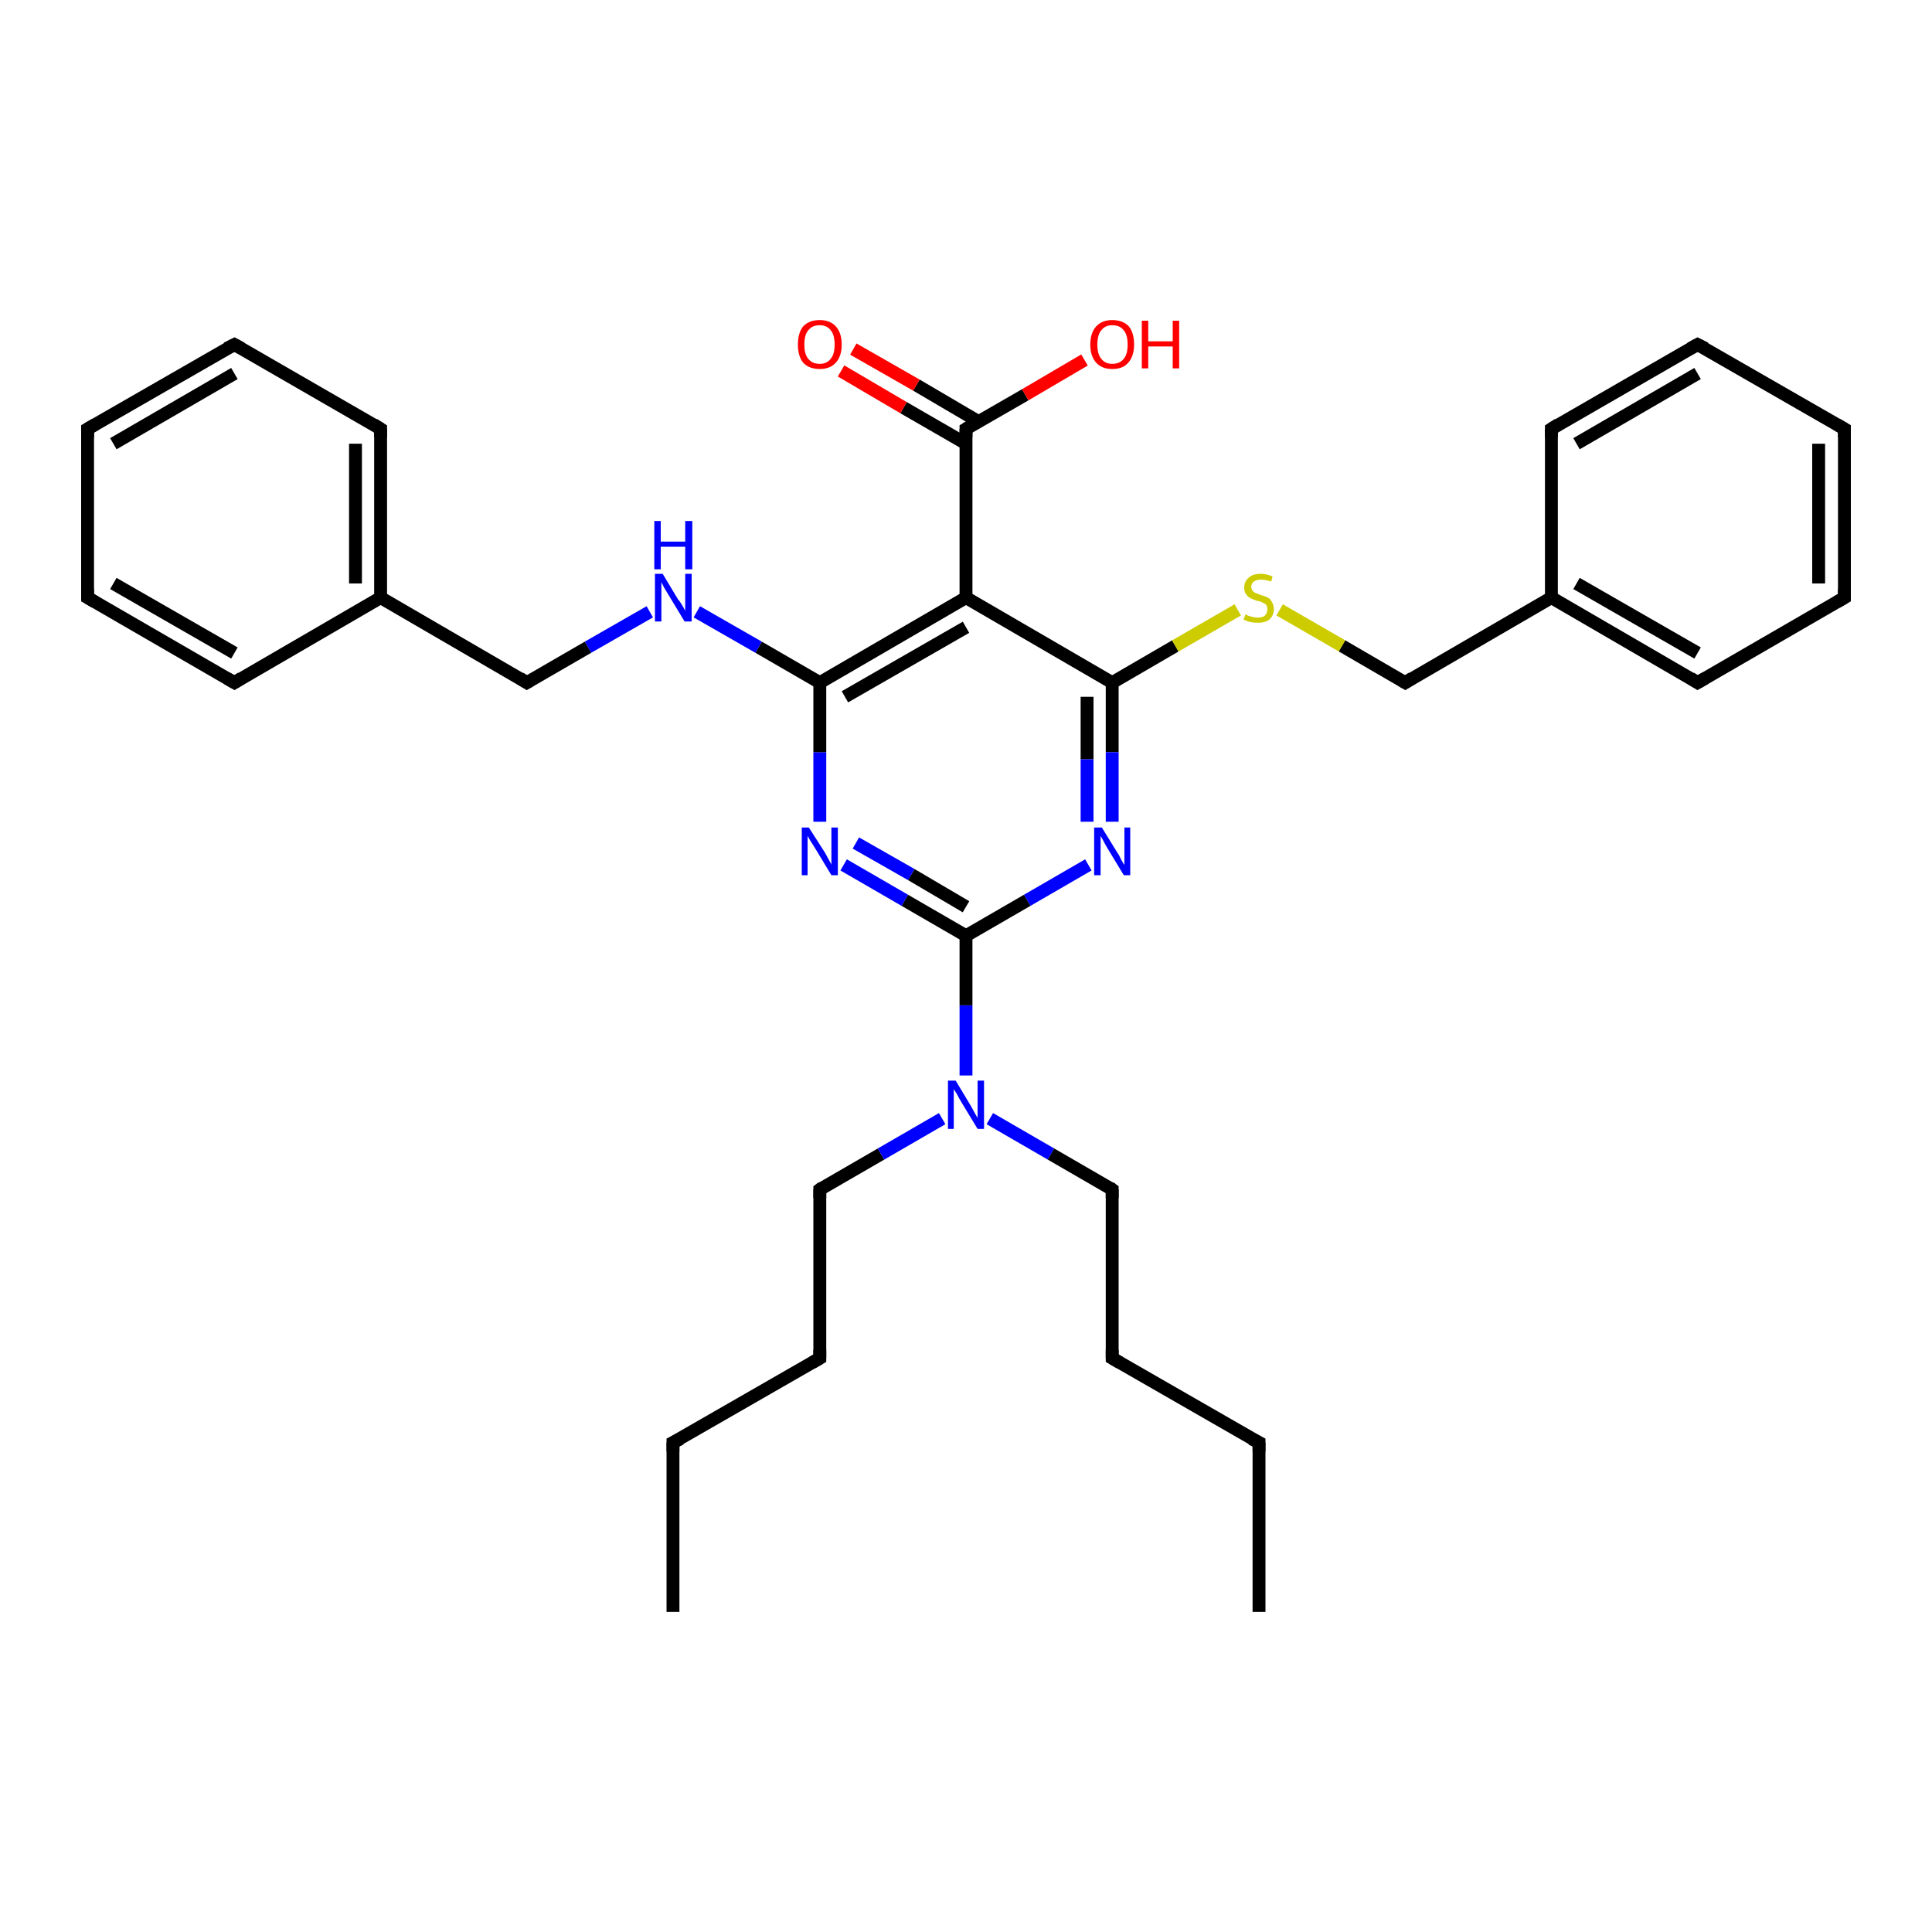 <?xml version='1.0' encoding='iso-8859-1'?>
<svg version='1.1' baseProfile='full'
              xmlns='http://www.w3.org/2000/svg'
                      xmlns:rdkit='http://www.rdkit.org/xml'
                      xmlns:xlink='http://www.w3.org/1999/xlink'
                  xml:space='preserve'
width='300px' height='300px' viewBox='0 0 300 300'>
<!-- END OF HEADER -->
<rect style='opacity:1.0;fill:#FFFFFF;stroke:none' width='300.0' height='300.0' x='0.0' y='0.0'> </rect>
<path class='bond-0 atom-0 atom-1' d='M 104.5,250.3 L 104.5,224.0' style='fill:none;fill-rule:evenodd;stroke:#000000;stroke-width:2.0px;stroke-linecap:butt;stroke-linejoin:miter;stroke-opacity:1' />
<path class='bond-1 atom-1 atom-2' d='M 104.5,224.0 L 127.3,210.9' style='fill:none;fill-rule:evenodd;stroke:#000000;stroke-width:2.0px;stroke-linecap:butt;stroke-linejoin:miter;stroke-opacity:1' />
<path class='bond-2 atom-2 atom-3' d='M 127.3,210.9 L 127.3,184.7' style='fill:none;fill-rule:evenodd;stroke:#000000;stroke-width:2.0px;stroke-linecap:butt;stroke-linejoin:miter;stroke-opacity:1' />
<path class='bond-3 atom-3 atom-4' d='M 127.3,184.7 L 136.8,179.2' style='fill:none;fill-rule:evenodd;stroke:#000000;stroke-width:2.0px;stroke-linecap:butt;stroke-linejoin:miter;stroke-opacity:1' />
<path class='bond-3 atom-3 atom-4' d='M 136.8,179.2 L 146.3,173.7' style='fill:none;fill-rule:evenodd;stroke:#0000FF;stroke-width:2.0px;stroke-linecap:butt;stroke-linejoin:miter;stroke-opacity:1' />
<path class='bond-4 atom-4 atom-5' d='M 153.7,173.7 L 163.2,179.2' style='fill:none;fill-rule:evenodd;stroke:#0000FF;stroke-width:2.0px;stroke-linecap:butt;stroke-linejoin:miter;stroke-opacity:1' />
<path class='bond-4 atom-4 atom-5' d='M 163.2,179.2 L 172.7,184.7' style='fill:none;fill-rule:evenodd;stroke:#000000;stroke-width:2.0px;stroke-linecap:butt;stroke-linejoin:miter;stroke-opacity:1' />
<path class='bond-5 atom-5 atom-6' d='M 172.7,184.7 L 172.7,210.9' style='fill:none;fill-rule:evenodd;stroke:#000000;stroke-width:2.0px;stroke-linecap:butt;stroke-linejoin:miter;stroke-opacity:1' />
<path class='bond-6 atom-6 atom-7' d='M 172.7,210.9 L 195.5,224.0' style='fill:none;fill-rule:evenodd;stroke:#000000;stroke-width:2.0px;stroke-linecap:butt;stroke-linejoin:miter;stroke-opacity:1' />
<path class='bond-7 atom-7 atom-8' d='M 195.5,224.0 L 195.5,250.3' style='fill:none;fill-rule:evenodd;stroke:#000000;stroke-width:2.0px;stroke-linecap:butt;stroke-linejoin:miter;stroke-opacity:1' />
<path class='bond-8 atom-4 atom-9' d='M 150.0,167.0 L 150.0,156.1' style='fill:none;fill-rule:evenodd;stroke:#0000FF;stroke-width:2.0px;stroke-linecap:butt;stroke-linejoin:miter;stroke-opacity:1' />
<path class='bond-8 atom-4 atom-9' d='M 150.0,156.1 L 150.0,145.3' style='fill:none;fill-rule:evenodd;stroke:#000000;stroke-width:2.0px;stroke-linecap:butt;stroke-linejoin:miter;stroke-opacity:1' />
<path class='bond-9 atom-9 atom-10' d='M 150.0,145.3 L 140.5,139.8' style='fill:none;fill-rule:evenodd;stroke:#000000;stroke-width:2.0px;stroke-linecap:butt;stroke-linejoin:miter;stroke-opacity:1' />
<path class='bond-9 atom-9 atom-10' d='M 140.5,139.8 L 131.0,134.3' style='fill:none;fill-rule:evenodd;stroke:#0000FF;stroke-width:2.0px;stroke-linecap:butt;stroke-linejoin:miter;stroke-opacity:1' />
<path class='bond-9 atom-9 atom-10' d='M 150.0,140.8 L 141.5,135.8' style='fill:none;fill-rule:evenodd;stroke:#000000;stroke-width:2.0px;stroke-linecap:butt;stroke-linejoin:miter;stroke-opacity:1' />
<path class='bond-9 atom-9 atom-10' d='M 141.5,135.8 L 132.9,130.9' style='fill:none;fill-rule:evenodd;stroke:#0000FF;stroke-width:2.0px;stroke-linecap:butt;stroke-linejoin:miter;stroke-opacity:1' />
<path class='bond-10 atom-10 atom-11' d='M 127.3,127.6 L 127.3,116.8' style='fill:none;fill-rule:evenodd;stroke:#0000FF;stroke-width:2.0px;stroke-linecap:butt;stroke-linejoin:miter;stroke-opacity:1' />
<path class='bond-10 atom-10 atom-11' d='M 127.3,116.8 L 127.3,106.0' style='fill:none;fill-rule:evenodd;stroke:#000000;stroke-width:2.0px;stroke-linecap:butt;stroke-linejoin:miter;stroke-opacity:1' />
<path class='bond-11 atom-11 atom-12' d='M 127.3,106.0 L 117.8,100.5' style='fill:none;fill-rule:evenodd;stroke:#000000;stroke-width:2.0px;stroke-linecap:butt;stroke-linejoin:miter;stroke-opacity:1' />
<path class='bond-11 atom-11 atom-12' d='M 117.8,100.5 L 108.2,95.0' style='fill:none;fill-rule:evenodd;stroke:#0000FF;stroke-width:2.0px;stroke-linecap:butt;stroke-linejoin:miter;stroke-opacity:1' />
<path class='bond-12 atom-12 atom-13' d='M 100.9,95.0 L 91.3,100.5' style='fill:none;fill-rule:evenodd;stroke:#0000FF;stroke-width:2.0px;stroke-linecap:butt;stroke-linejoin:miter;stroke-opacity:1' />
<path class='bond-12 atom-12 atom-13' d='M 91.3,100.5 L 81.8,106.0' style='fill:none;fill-rule:evenodd;stroke:#000000;stroke-width:2.0px;stroke-linecap:butt;stroke-linejoin:miter;stroke-opacity:1' />
<path class='bond-13 atom-13 atom-14' d='M 81.8,106.0 L 59.1,92.8' style='fill:none;fill-rule:evenodd;stroke:#000000;stroke-width:2.0px;stroke-linecap:butt;stroke-linejoin:miter;stroke-opacity:1' />
<path class='bond-14 atom-14 atom-15' d='M 59.1,92.8 L 59.1,66.6' style='fill:none;fill-rule:evenodd;stroke:#000000;stroke-width:2.0px;stroke-linecap:butt;stroke-linejoin:miter;stroke-opacity:1' />
<path class='bond-14 atom-14 atom-15' d='M 55.2,90.6 L 55.2,68.9' style='fill:none;fill-rule:evenodd;stroke:#000000;stroke-width:2.0px;stroke-linecap:butt;stroke-linejoin:miter;stroke-opacity:1' />
<path class='bond-15 atom-15 atom-16' d='M 59.1,66.6 L 36.4,53.5' style='fill:none;fill-rule:evenodd;stroke:#000000;stroke-width:2.0px;stroke-linecap:butt;stroke-linejoin:miter;stroke-opacity:1' />
<path class='bond-16 atom-16 atom-17' d='M 36.4,53.5 L 13.6,66.6' style='fill:none;fill-rule:evenodd;stroke:#000000;stroke-width:2.0px;stroke-linecap:butt;stroke-linejoin:miter;stroke-opacity:1' />
<path class='bond-16 atom-16 atom-17' d='M 36.4,58.0 L 17.6,68.9' style='fill:none;fill-rule:evenodd;stroke:#000000;stroke-width:2.0px;stroke-linecap:butt;stroke-linejoin:miter;stroke-opacity:1' />
<path class='bond-17 atom-17 atom-18' d='M 13.6,66.6 L 13.6,92.8' style='fill:none;fill-rule:evenodd;stroke:#000000;stroke-width:2.0px;stroke-linecap:butt;stroke-linejoin:miter;stroke-opacity:1' />
<path class='bond-18 atom-18 atom-19' d='M 13.6,92.8 L 36.4,106.0' style='fill:none;fill-rule:evenodd;stroke:#000000;stroke-width:2.0px;stroke-linecap:butt;stroke-linejoin:miter;stroke-opacity:1' />
<path class='bond-18 atom-18 atom-19' d='M 17.6,90.6 L 36.4,101.4' style='fill:none;fill-rule:evenodd;stroke:#000000;stroke-width:2.0px;stroke-linecap:butt;stroke-linejoin:miter;stroke-opacity:1' />
<path class='bond-19 atom-11 atom-20' d='M 127.3,106.0 L 150.0,92.8' style='fill:none;fill-rule:evenodd;stroke:#000000;stroke-width:2.0px;stroke-linecap:butt;stroke-linejoin:miter;stroke-opacity:1' />
<path class='bond-19 atom-11 atom-20' d='M 131.2,108.2 L 150.0,97.4' style='fill:none;fill-rule:evenodd;stroke:#000000;stroke-width:2.0px;stroke-linecap:butt;stroke-linejoin:miter;stroke-opacity:1' />
<path class='bond-20 atom-20 atom-21' d='M 150.0,92.8 L 150.0,66.6' style='fill:none;fill-rule:evenodd;stroke:#000000;stroke-width:2.0px;stroke-linecap:butt;stroke-linejoin:miter;stroke-opacity:1' />
<path class='bond-21 atom-21 atom-22' d='M 150.0,66.6 L 159.2,61.3' style='fill:none;fill-rule:evenodd;stroke:#000000;stroke-width:2.0px;stroke-linecap:butt;stroke-linejoin:miter;stroke-opacity:1' />
<path class='bond-21 atom-21 atom-22' d='M 159.2,61.3 L 168.4,55.9' style='fill:none;fill-rule:evenodd;stroke:#FF0000;stroke-width:2.0px;stroke-linecap:butt;stroke-linejoin:miter;stroke-opacity:1' />
<path class='bond-22 atom-21 atom-23' d='M 152.0,65.5 L 142.3,59.8' style='fill:none;fill-rule:evenodd;stroke:#000000;stroke-width:2.0px;stroke-linecap:butt;stroke-linejoin:miter;stroke-opacity:1' />
<path class='bond-22 atom-21 atom-23' d='M 142.3,59.8 L 132.5,54.2' style='fill:none;fill-rule:evenodd;stroke:#FF0000;stroke-width:2.0px;stroke-linecap:butt;stroke-linejoin:miter;stroke-opacity:1' />
<path class='bond-22 atom-21 atom-23' d='M 150.0,68.9 L 140.3,63.3' style='fill:none;fill-rule:evenodd;stroke:#000000;stroke-width:2.0px;stroke-linecap:butt;stroke-linejoin:miter;stroke-opacity:1' />
<path class='bond-22 atom-21 atom-23' d='M 140.3,63.3 L 130.6,57.6' style='fill:none;fill-rule:evenodd;stroke:#FF0000;stroke-width:2.0px;stroke-linecap:butt;stroke-linejoin:miter;stroke-opacity:1' />
<path class='bond-23 atom-20 atom-24' d='M 150.0,92.8 L 172.7,106.0' style='fill:none;fill-rule:evenodd;stroke:#000000;stroke-width:2.0px;stroke-linecap:butt;stroke-linejoin:miter;stroke-opacity:1' />
<path class='bond-24 atom-24 atom-25' d='M 172.7,106.0 L 182.5,100.3' style='fill:none;fill-rule:evenodd;stroke:#000000;stroke-width:2.0px;stroke-linecap:butt;stroke-linejoin:miter;stroke-opacity:1' />
<path class='bond-24 atom-24 atom-25' d='M 182.5,100.3 L 192.2,94.7' style='fill:none;fill-rule:evenodd;stroke:#CCCC00;stroke-width:2.0px;stroke-linecap:butt;stroke-linejoin:miter;stroke-opacity:1' />
<path class='bond-25 atom-25 atom-26' d='M 198.7,94.7 L 208.4,100.3' style='fill:none;fill-rule:evenodd;stroke:#CCCC00;stroke-width:2.0px;stroke-linecap:butt;stroke-linejoin:miter;stroke-opacity:1' />
<path class='bond-25 atom-25 atom-26' d='M 208.4,100.3 L 218.2,106.0' style='fill:none;fill-rule:evenodd;stroke:#000000;stroke-width:2.0px;stroke-linecap:butt;stroke-linejoin:miter;stroke-opacity:1' />
<path class='bond-26 atom-26 atom-27' d='M 218.2,106.0 L 240.9,92.8' style='fill:none;fill-rule:evenodd;stroke:#000000;stroke-width:2.0px;stroke-linecap:butt;stroke-linejoin:miter;stroke-opacity:1' />
<path class='bond-27 atom-27 atom-28' d='M 240.9,92.8 L 263.6,106.0' style='fill:none;fill-rule:evenodd;stroke:#000000;stroke-width:2.0px;stroke-linecap:butt;stroke-linejoin:miter;stroke-opacity:1' />
<path class='bond-27 atom-27 atom-28' d='M 244.8,90.6 L 263.6,101.4' style='fill:none;fill-rule:evenodd;stroke:#000000;stroke-width:2.0px;stroke-linecap:butt;stroke-linejoin:miter;stroke-opacity:1' />
<path class='bond-28 atom-28 atom-29' d='M 263.6,106.0 L 286.4,92.8' style='fill:none;fill-rule:evenodd;stroke:#000000;stroke-width:2.0px;stroke-linecap:butt;stroke-linejoin:miter;stroke-opacity:1' />
<path class='bond-29 atom-29 atom-30' d='M 286.4,92.8 L 286.4,66.6' style='fill:none;fill-rule:evenodd;stroke:#000000;stroke-width:2.0px;stroke-linecap:butt;stroke-linejoin:miter;stroke-opacity:1' />
<path class='bond-29 atom-29 atom-30' d='M 282.4,90.6 L 282.4,68.9' style='fill:none;fill-rule:evenodd;stroke:#000000;stroke-width:2.0px;stroke-linecap:butt;stroke-linejoin:miter;stroke-opacity:1' />
<path class='bond-30 atom-30 atom-31' d='M 286.4,66.6 L 263.6,53.5' style='fill:none;fill-rule:evenodd;stroke:#000000;stroke-width:2.0px;stroke-linecap:butt;stroke-linejoin:miter;stroke-opacity:1' />
<path class='bond-31 atom-31 atom-32' d='M 263.6,53.5 L 240.9,66.6' style='fill:none;fill-rule:evenodd;stroke:#000000;stroke-width:2.0px;stroke-linecap:butt;stroke-linejoin:miter;stroke-opacity:1' />
<path class='bond-31 atom-31 atom-32' d='M 263.6,58.0 L 244.8,68.9' style='fill:none;fill-rule:evenodd;stroke:#000000;stroke-width:2.0px;stroke-linecap:butt;stroke-linejoin:miter;stroke-opacity:1' />
<path class='bond-32 atom-24 atom-33' d='M 172.7,106.0 L 172.7,116.8' style='fill:none;fill-rule:evenodd;stroke:#000000;stroke-width:2.0px;stroke-linecap:butt;stroke-linejoin:miter;stroke-opacity:1' />
<path class='bond-32 atom-24 atom-33' d='M 172.7,116.8 L 172.7,127.6' style='fill:none;fill-rule:evenodd;stroke:#0000FF;stroke-width:2.0px;stroke-linecap:butt;stroke-linejoin:miter;stroke-opacity:1' />
<path class='bond-32 atom-24 atom-33' d='M 168.8,108.2 L 168.8,117.9' style='fill:none;fill-rule:evenodd;stroke:#000000;stroke-width:2.0px;stroke-linecap:butt;stroke-linejoin:miter;stroke-opacity:1' />
<path class='bond-32 atom-24 atom-33' d='M 168.8,117.9 L 168.8,127.6' style='fill:none;fill-rule:evenodd;stroke:#0000FF;stroke-width:2.0px;stroke-linecap:butt;stroke-linejoin:miter;stroke-opacity:1' />
<path class='bond-33 atom-33 atom-9' d='M 169.0,134.3 L 159.5,139.8' style='fill:none;fill-rule:evenodd;stroke:#0000FF;stroke-width:2.0px;stroke-linecap:butt;stroke-linejoin:miter;stroke-opacity:1' />
<path class='bond-33 atom-33 atom-9' d='M 159.5,139.8 L 150.0,145.3' style='fill:none;fill-rule:evenodd;stroke:#000000;stroke-width:2.0px;stroke-linecap:butt;stroke-linejoin:miter;stroke-opacity:1' />
<path class='bond-34 atom-19 atom-14' d='M 36.4,106.0 L 59.1,92.8' style='fill:none;fill-rule:evenodd;stroke:#000000;stroke-width:2.0px;stroke-linecap:butt;stroke-linejoin:miter;stroke-opacity:1' />
<path class='bond-35 atom-32 atom-27' d='M 240.9,66.6 L 240.9,92.8' style='fill:none;fill-rule:evenodd;stroke:#000000;stroke-width:2.0px;stroke-linecap:butt;stroke-linejoin:miter;stroke-opacity:1' />
<path d='M 104.5,225.4 L 104.5,224.0 L 105.7,223.4' style='fill:none;stroke:#000000;stroke-width:2.0px;stroke-linecap:butt;stroke-linejoin:miter;stroke-opacity:1;' />
<path d='M 126.1,211.6 L 127.3,210.9 L 127.3,209.6' style='fill:none;stroke:#000000;stroke-width:2.0px;stroke-linecap:butt;stroke-linejoin:miter;stroke-opacity:1;' />
<path d='M 127.3,186.0 L 127.3,184.7 L 127.7,184.4' style='fill:none;stroke:#000000;stroke-width:2.0px;stroke-linecap:butt;stroke-linejoin:miter;stroke-opacity:1;' />
<path d='M 172.3,184.4 L 172.7,184.7 L 172.7,186.0' style='fill:none;stroke:#000000;stroke-width:2.0px;stroke-linecap:butt;stroke-linejoin:miter;stroke-opacity:1;' />
<path d='M 172.7,209.6 L 172.7,210.9 L 173.9,211.6' style='fill:none;stroke:#000000;stroke-width:2.0px;stroke-linecap:butt;stroke-linejoin:miter;stroke-opacity:1;' />
<path d='M 194.3,223.4 L 195.5,224.0 L 195.5,225.4' style='fill:none;stroke:#000000;stroke-width:2.0px;stroke-linecap:butt;stroke-linejoin:miter;stroke-opacity:1;' />
<path d='M 82.3,105.7 L 81.8,106.0 L 80.7,105.3' style='fill:none;stroke:#000000;stroke-width:2.0px;stroke-linecap:butt;stroke-linejoin:miter;stroke-opacity:1;' />
<path d='M 59.1,67.9 L 59.1,66.6 L 58.0,65.9' style='fill:none;stroke:#000000;stroke-width:2.0px;stroke-linecap:butt;stroke-linejoin:miter;stroke-opacity:1;' />
<path d='M 37.5,54.1 L 36.4,53.5 L 35.2,54.1' style='fill:none;stroke:#000000;stroke-width:2.0px;stroke-linecap:butt;stroke-linejoin:miter;stroke-opacity:1;' />
<path d='M 14.8,65.9 L 13.6,66.6 L 13.6,67.9' style='fill:none;stroke:#000000;stroke-width:2.0px;stroke-linecap:butt;stroke-linejoin:miter;stroke-opacity:1;' />
<path d='M 13.6,91.5 L 13.6,92.8 L 14.8,93.5' style='fill:none;stroke:#000000;stroke-width:2.0px;stroke-linecap:butt;stroke-linejoin:miter;stroke-opacity:1;' />
<path d='M 35.2,105.3 L 36.4,106.0 L 37.5,105.3' style='fill:none;stroke:#000000;stroke-width:2.0px;stroke-linecap:butt;stroke-linejoin:miter;stroke-opacity:1;' />
<path d='M 150.0,67.9 L 150.0,66.6 L 150.5,66.3' style='fill:none;stroke:#000000;stroke-width:2.0px;stroke-linecap:butt;stroke-linejoin:miter;stroke-opacity:1;' />
<path d='M 217.7,105.7 L 218.2,106.0 L 219.3,105.3' style='fill:none;stroke:#000000;stroke-width:2.0px;stroke-linecap:butt;stroke-linejoin:miter;stroke-opacity:1;' />
<path d='M 262.5,105.3 L 263.6,106.0 L 264.8,105.3' style='fill:none;stroke:#000000;stroke-width:2.0px;stroke-linecap:butt;stroke-linejoin:miter;stroke-opacity:1;' />
<path d='M 285.2,93.5 L 286.4,92.8 L 286.4,91.5' style='fill:none;stroke:#000000;stroke-width:2.0px;stroke-linecap:butt;stroke-linejoin:miter;stroke-opacity:1;' />
<path d='M 286.4,67.9 L 286.4,66.6 L 285.2,65.9' style='fill:none;stroke:#000000;stroke-width:2.0px;stroke-linecap:butt;stroke-linejoin:miter;stroke-opacity:1;' />
<path d='M 264.8,54.1 L 263.6,53.5 L 262.5,54.1' style='fill:none;stroke:#000000;stroke-width:2.0px;stroke-linecap:butt;stroke-linejoin:miter;stroke-opacity:1;' />
<path d='M 242.0,65.9 L 240.9,66.6 L 240.9,67.9' style='fill:none;stroke:#000000;stroke-width:2.0px;stroke-linecap:butt;stroke-linejoin:miter;stroke-opacity:1;' />
<path class='atom-4' d='M 148.4 167.8
L 150.8 171.8
Q 151.0 172.2, 151.4 172.9
Q 151.8 173.6, 151.8 173.6
L 151.8 167.8
L 152.8 167.8
L 152.8 175.3
L 151.8 175.3
L 149.2 171.0
Q 148.9 170.5, 148.6 169.9
Q 148.2 169.3, 148.1 169.1
L 148.1 175.3
L 147.2 175.3
L 147.2 167.8
L 148.4 167.8
' fill='#0000FF'/>
<path class='atom-10' d='M 125.6 128.5
L 128.1 132.4
Q 128.3 132.8, 128.7 133.5
Q 129.1 134.2, 129.1 134.3
L 129.1 128.5
L 130.1 128.5
L 130.1 135.9
L 129.1 135.9
L 126.5 131.6
Q 126.2 131.1, 125.8 130.5
Q 125.5 130.0, 125.4 129.8
L 125.4 135.9
L 124.5 135.9
L 124.5 128.5
L 125.6 128.5
' fill='#0000FF'/>
<path class='atom-12' d='M 102.9 89.1
L 105.3 93.1
Q 105.6 93.4, 106.0 94.1
Q 106.4 94.8, 106.4 94.9
L 106.4 89.1
L 107.4 89.1
L 107.4 96.5
L 106.3 96.5
L 103.7 92.2
Q 103.4 91.7, 103.1 91.2
Q 102.8 90.6, 102.7 90.4
L 102.7 96.5
L 101.7 96.5
L 101.7 89.1
L 102.9 89.1
' fill='#0000FF'/>
<path class='atom-12' d='M 101.6 80.9
L 102.6 80.9
L 102.6 84.1
L 106.4 84.1
L 106.4 80.9
L 107.5 80.9
L 107.5 88.4
L 106.4 88.4
L 106.4 84.9
L 102.6 84.9
L 102.6 88.4
L 101.6 88.4
L 101.6 80.9
' fill='#0000FF'/>
<path class='atom-22' d='M 169.3 53.5
Q 169.3 51.7, 170.2 50.7
Q 171.1 49.7, 172.7 49.7
Q 174.4 49.7, 175.3 50.7
Q 176.1 51.7, 176.1 53.5
Q 176.1 55.3, 175.2 56.3
Q 174.4 57.3, 172.7 57.3
Q 171.1 57.3, 170.2 56.3
Q 169.3 55.3, 169.3 53.5
M 172.7 56.5
Q 173.9 56.5, 174.5 55.7
Q 175.1 55.0, 175.1 53.5
Q 175.1 52.0, 174.5 51.3
Q 173.9 50.5, 172.7 50.5
Q 171.6 50.5, 171.0 51.3
Q 170.4 52.0, 170.4 53.5
Q 170.4 55.0, 171.0 55.7
Q 171.6 56.5, 172.7 56.5
' fill='#FF0000'/>
<path class='atom-22' d='M 177.3 49.8
L 178.3 49.8
L 178.3 53.0
L 182.1 53.0
L 182.1 49.8
L 183.1 49.8
L 183.1 57.2
L 182.1 57.2
L 182.1 53.8
L 178.3 53.8
L 178.3 57.2
L 177.3 57.2
L 177.3 49.8
' fill='#FF0000'/>
<path class='atom-23' d='M 123.9 53.5
Q 123.9 51.7, 124.7 50.7
Q 125.6 49.7, 127.3 49.7
Q 128.9 49.7, 129.8 50.7
Q 130.7 51.7, 130.7 53.5
Q 130.7 55.3, 129.8 56.3
Q 128.9 57.3, 127.3 57.3
Q 125.6 57.3, 124.7 56.3
Q 123.9 55.3, 123.9 53.5
M 127.3 56.5
Q 128.4 56.5, 129.0 55.7
Q 129.6 55.0, 129.6 53.5
Q 129.6 52.0, 129.0 51.3
Q 128.4 50.5, 127.3 50.5
Q 126.1 50.5, 125.5 51.3
Q 124.9 52.0, 124.9 53.5
Q 124.9 55.0, 125.5 55.7
Q 126.1 56.5, 127.3 56.5
' fill='#FF0000'/>
<path class='atom-25' d='M 193.4 95.4
Q 193.4 95.4, 193.8 95.6
Q 194.1 95.7, 194.5 95.8
Q 194.9 95.9, 195.3 95.9
Q 196.0 95.9, 196.4 95.6
Q 196.8 95.2, 196.8 94.6
Q 196.8 94.2, 196.6 93.9
Q 196.4 93.7, 196.1 93.6
Q 195.8 93.4, 195.2 93.3
Q 194.6 93.1, 194.2 92.9
Q 193.8 92.7, 193.5 92.3
Q 193.2 91.9, 193.2 91.2
Q 193.2 90.3, 193.9 89.7
Q 194.5 89.1, 195.8 89.1
Q 196.6 89.1, 197.6 89.5
L 197.4 90.3
Q 196.5 90.0, 195.8 90.0
Q 195.1 90.0, 194.7 90.3
Q 194.3 90.6, 194.3 91.1
Q 194.3 91.5, 194.5 91.7
Q 194.7 92.0, 195.0 92.1
Q 195.3 92.2, 195.8 92.4
Q 196.5 92.6, 196.9 92.8
Q 197.3 93.0, 197.5 93.5
Q 197.8 93.9, 197.8 94.6
Q 197.8 95.6, 197.1 96.2
Q 196.5 96.7, 195.3 96.7
Q 194.7 96.7, 194.2 96.6
Q 193.7 96.5, 193.1 96.2
L 193.4 95.4
' fill='#CCCC00'/>
<path class='atom-33' d='M 171.1 128.5
L 173.5 132.4
Q 173.8 132.8, 174.1 133.5
Q 174.5 134.2, 174.6 134.3
L 174.6 128.5
L 175.5 128.5
L 175.5 135.9
L 174.5 135.9
L 171.9 131.6
Q 171.6 131.1, 171.3 130.5
Q 171.0 130.0, 170.9 129.8
L 170.9 135.9
L 169.9 135.9
L 169.9 128.5
L 171.1 128.5
' fill='#0000FF'/>
</svg>
